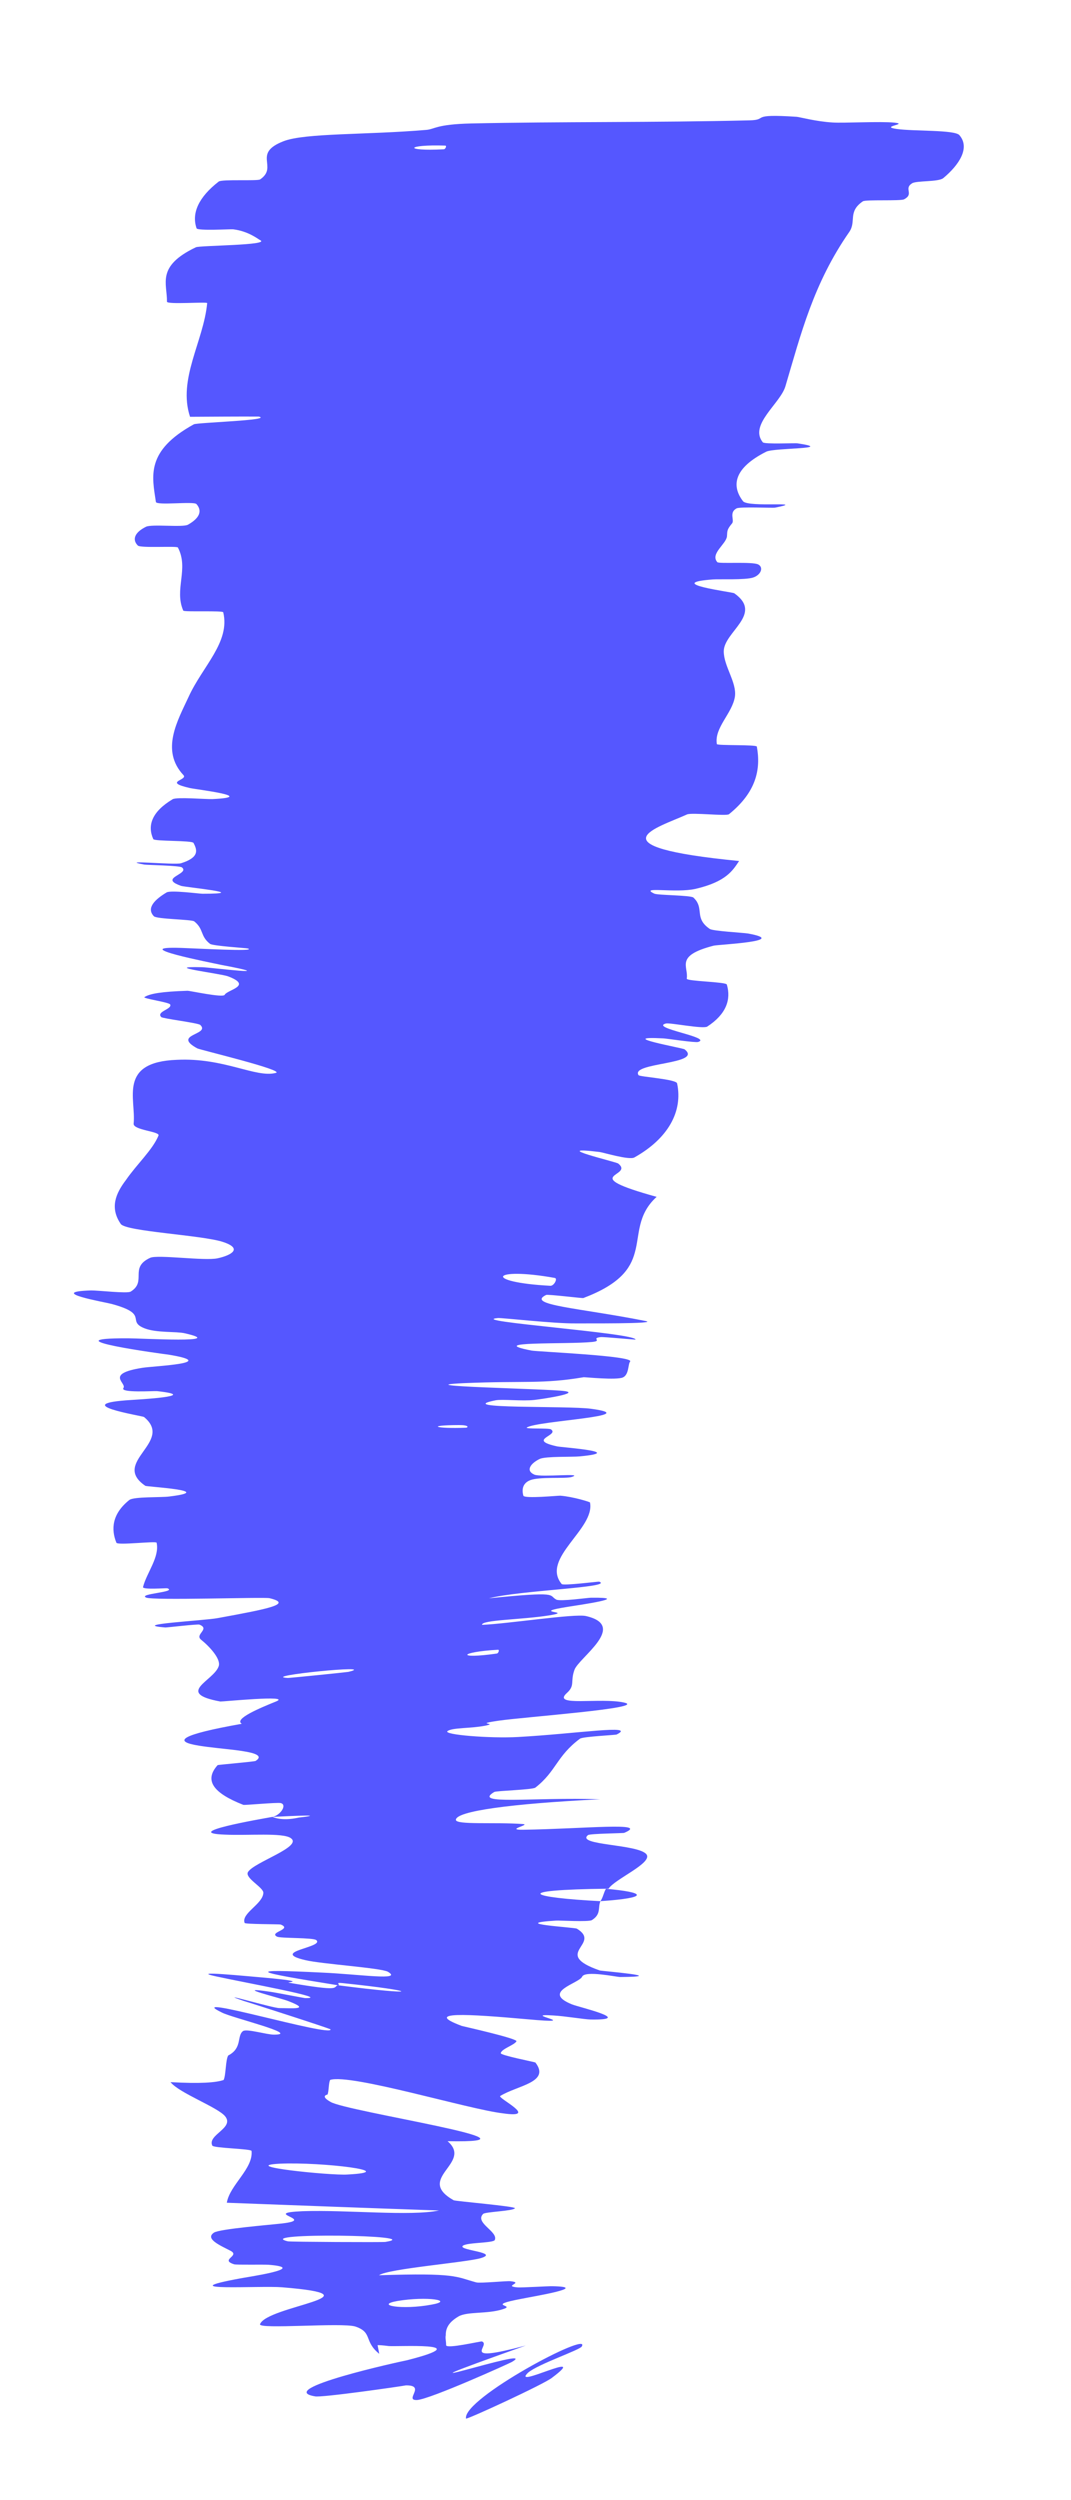 <?xml version="1.0" encoding="utf-8"?>
<svg xmlns="http://www.w3.org/2000/svg" fill="none" height="100%" overflow="visible" preserveAspectRatio="none" style="display: block;" viewBox="0 0 9 21" width="100%">
<path d="M8.062 1.135C8.155 1.242 8.059 1.386 7.927 1.496C7.886 1.53 7.7 1.516 7.664 1.54C7.592 1.586 7.684 1.628 7.598 1.674C7.569 1.69 7.275 1.675 7.251 1.691C7.122 1.779 7.198 1.859 7.137 1.948C6.835 2.382 6.73 2.807 6.6 3.245C6.557 3.39 6.292 3.568 6.41 3.715C6.424 3.733 6.682 3.72 6.703 3.724C7.029 3.773 6.508 3.76 6.439 3.794C6.167 3.931 6.144 4.08 6.244 4.21C6.288 4.265 6.8 4.207 6.513 4.264C6.493 4.268 6.219 4.255 6.19 4.27C6.124 4.305 6.174 4.369 6.152 4.396C6.109 4.448 6.112 4.457 6.109 4.505C6.102 4.571 5.966 4.651 6.028 4.722C6.042 4.737 6.323 4.716 6.371 4.741C6.419 4.765 6.395 4.829 6.329 4.851C6.263 4.873 6.042 4.863 5.991 4.867C5.564 4.899 6.156 4.973 6.17 4.983C6.419 5.158 6.082 5.307 6.082 5.471C6.082 5.596 6.192 5.731 6.176 5.85C6.155 5.992 6.001 6.111 6.024 6.25C6.027 6.264 6.357 6.253 6.36 6.271C6.395 6.462 6.355 6.654 6.126 6.839C6.103 6.857 5.814 6.823 5.773 6.841C5.532 6.951 4.953 7.109 6.211 7.232C6.158 7.311 6.103 7.406 5.845 7.466C5.679 7.504 5.366 7.443 5.498 7.506C5.527 7.52 5.804 7.519 5.827 7.539C5.835 7.547 5.842 7.554 5.848 7.562C5.909 7.643 5.84 7.718 5.965 7.803C5.994 7.821 6.242 7.834 6.286 7.841C6.644 7.906 6.043 7.933 5.998 7.943C5.667 8.028 5.788 8.117 5.771 8.22C5.767 8.243 6.101 8.246 6.108 8.27C6.145 8.396 6.103 8.519 5.943 8.623C5.906 8.645 5.627 8.588 5.595 8.597C5.459 8.635 5.989 8.713 5.867 8.752C5.842 8.76 5.602 8.723 5.575 8.722C5.156 8.7 5.741 8.803 5.753 8.814C5.916 8.942 5.294 8.923 5.366 9.031C5.375 9.045 5.683 9.064 5.69 9.1C5.74 9.337 5.613 9.564 5.331 9.722C5.288 9.747 5.066 9.679 5.037 9.676C4.595 9.623 5.175 9.758 5.195 9.773C5.337 9.886 4.832 9.863 5.518 10.053C5.353 10.203 5.377 10.372 5.335 10.52C5.298 10.658 5.208 10.787 4.902 10.903C4.895 10.906 4.603 10.87 4.589 10.877C4.416 10.962 4.871 10.986 5.421 11.095C5.56 11.121 4.885 11.115 4.836 11.116C4.653 11.118 4.219 11.068 4.184 11.071C3.905 11.097 5.344 11.196 5.341 11.252C5.338 11.254 5.074 11.228 5.047 11.231C4.963 11.241 5.067 11.263 4.975 11.272C4.762 11.293 4.061 11.265 4.466 11.344C4.518 11.354 5.336 11.388 5.295 11.437C5.277 11.456 5.287 11.547 5.234 11.57C5.18 11.594 4.917 11.567 4.905 11.568C4.554 11.627 4.411 11.596 3.894 11.618C3.378 11.643 4.605 11.665 4.741 11.684C4.878 11.701 4.589 11.747 4.489 11.759C4.388 11.77 4.221 11.751 4.164 11.762C3.793 11.836 4.772 11.806 4.967 11.833C5.427 11.895 4.517 11.933 4.428 11.99C4.404 12.005 4.611 11.993 4.63 12.006C4.705 12.058 4.421 12.092 4.682 12.149C4.724 12.158 5.272 12.195 4.871 12.233C4.814 12.239 4.587 12.231 4.536 12.254C4.461 12.29 4.413 12.352 4.49 12.386C4.547 12.411 4.919 12.369 4.804 12.406C4.753 12.422 4.534 12.402 4.455 12.433C4.377 12.464 4.39 12.535 4.398 12.563C4.407 12.59 4.69 12.562 4.709 12.563C4.819 12.572 4.958 12.616 4.958 12.62C5.003 12.842 4.542 13.089 4.72 13.305C4.733 13.321 5.03 13.283 5.035 13.285C5.165 13.334 4.37 13.357 4.109 13.425C4.712 13.364 4.605 13.399 4.675 13.436C4.71 13.453 4.942 13.42 4.966 13.42C5.324 13.416 4.868 13.481 4.775 13.496C4.432 13.55 4.841 13.532 4.612 13.569C4.385 13.605 4.042 13.606 4.051 13.648C4.268 13.639 4.829 13.552 4.924 13.574C5.281 13.656 4.862 13.924 4.827 14.027C4.791 14.128 4.835 14.156 4.763 14.221C4.633 14.339 5.047 14.256 5.246 14.301C5.444 14.347 4.411 14.421 4.19 14.453C4.033 14.476 4.104 14.475 4.114 14.482C4.118 14.484 4.112 14.488 4.078 14.495C3.957 14.519 3.804 14.51 3.761 14.54C3.718 14.571 4.119 14.603 4.352 14.59C4.845 14.563 5.357 14.481 5.182 14.569C5.172 14.574 4.9 14.586 4.874 14.604C4.677 14.75 4.675 14.878 4.499 15.015C4.474 15.034 4.171 15.041 4.153 15.052C3.967 15.164 4.474 15.094 5.044 15.113C4.29 15.15 3.831 15.213 3.831 15.286C3.831 15.33 4.16 15.304 4.394 15.321C4.464 15.326 4.24 15.371 4.395 15.369C4.902 15.362 5.467 15.301 5.246 15.395C5.235 15.399 4.958 15.401 4.941 15.414C4.835 15.501 5.366 15.488 5.433 15.576C5.486 15.649 5.166 15.783 5.114 15.864C4.266 15.874 4.461 15.939 5.046 15.969C5.022 16.022 5.055 16.077 4.974 16.128C4.946 16.145 4.7 16.13 4.674 16.132C4.257 16.158 4.825 16.188 4.848 16.2C5.062 16.331 4.627 16.407 5.04 16.551C5.055 16.556 5.643 16.603 5.211 16.606C5.182 16.606 4.917 16.549 4.892 16.603C4.867 16.66 4.544 16.73 4.807 16.836C4.87 16.861 5.339 16.969 4.963 16.963C4.912 16.962 4.745 16.934 4.65 16.929C4.35 16.91 4.939 17.007 4.434 16.961C3.928 16.916 3.548 16.893 3.881 17.017C3.891 17.02 4.352 17.123 4.34 17.146C4.321 17.179 4.214 17.209 4.208 17.246C4.206 17.264 4.494 17.32 4.499 17.324C4.628 17.491 4.349 17.516 4.204 17.605C4.176 17.622 4.541 17.797 4.226 17.751C3.939 17.718 2.951 17.417 2.775 17.47C2.761 17.491 2.764 17.571 2.752 17.593C2.717 17.602 2.72 17.622 2.776 17.654C2.903 17.736 4.711 18.004 3.761 17.985C3.978 18.171 3.484 18.295 3.812 18.481C3.826 18.489 4.335 18.532 4.327 18.548C4.315 18.572 4.076 18.578 4.06 18.596C3.986 18.671 4.189 18.744 4.158 18.815C4.146 18.843 3.9 18.834 3.886 18.868C3.873 18.903 4.197 18.92 4.041 18.967C3.923 19.003 3.26 19.056 3.185 19.111C3.839 19.09 3.826 19.123 4.002 19.171C4.036 19.18 4.262 19.157 4.29 19.161C4.408 19.174 4.221 19.202 4.35 19.213C4.381 19.216 4.604 19.202 4.641 19.203C4.971 19.209 4.474 19.29 4.387 19.308C4.059 19.37 4.35 19.359 4.223 19.397C4.095 19.438 3.928 19.414 3.853 19.457C3.758 19.513 3.739 19.571 3.748 19.641L3.743 19.615C3.742 19.637 3.749 19.667 3.749 19.699C3.752 19.732 4.043 19.663 4.05 19.667C4.131 19.699 3.844 19.854 4.419 19.701C2.972 20.216 4.569 19.683 4.302 19.839C4.28 19.852 3.618 20.151 3.505 20.159C3.392 20.164 3.585 20.034 3.411 20.036C3.372 20.044 2.691 20.142 2.646 20.128C2.299 20.069 3.362 19.836 3.42 19.825C4.044 19.666 3.312 19.715 3.26 19.705C3.221 19.7 3.193 19.698 3.173 19.698L3.187 19.771C3.055 19.665 3.134 19.592 2.987 19.542C2.876 19.506 2.167 19.568 2.185 19.522C2.244 19.368 3.233 19.282 2.369 19.212C2.185 19.197 1.409 19.25 2.016 19.138C2.054 19.129 2.611 19.051 2.257 19.023C2.212 19.02 1.986 19.025 1.967 19.019C1.843 18.979 2.023 18.949 1.936 18.905C1.849 18.86 1.72 18.805 1.798 18.753C1.844 18.722 2.266 18.688 2.37 18.676C2.668 18.642 2.181 18.589 2.542 18.573C2.905 18.56 3.453 18.617 3.689 18.567C3.101 18.547 2.497 18.524 1.906 18.502C1.931 18.352 2.129 18.217 2.114 18.067C2.112 18.048 1.795 18.044 1.784 18.022C1.741 17.931 1.972 17.875 1.892 17.776C1.829 17.699 1.506 17.581 1.433 17.489C1.686 17.503 1.814 17.493 1.879 17.471C1.899 17.433 1.895 17.3 1.918 17.265C2.038 17.203 1.989 17.102 2.041 17.061C2.07 17.037 2.242 17.091 2.304 17.09C2.53 17.089 1.951 16.949 1.866 16.905C1.502 16.73 2.793 17.115 2.778 17.046C2.778 17.04 2.094 16.82 2.051 16.808C1.774 16.713 2.293 16.868 2.348 16.867C2.449 16.867 2.621 16.884 2.422 16.808C2.364 16.784 1.928 16.679 2.271 16.73C2.316 16.736 2.549 16.782 2.563 16.783C2.798 16.787 2.064 16.655 1.817 16.601C1.57 16.548 2.082 16.6 2.23 16.612C2.613 16.647 2.391 16.648 2.428 16.654C2.87 16.73 2.797 16.693 2.838 16.675C3.563 16.768 3.524 16.724 2.877 16.657C2.806 16.649 2.871 16.675 2.838 16.675C2.129 16.561 2.04 16.536 2.71 16.569C3.025 16.583 3.388 16.639 3.26 16.562C3.202 16.529 2.7 16.497 2.565 16.464C2.257 16.392 2.729 16.358 2.658 16.296C2.632 16.274 2.356 16.282 2.328 16.267C2.255 16.229 2.463 16.206 2.358 16.165C2.348 16.162 2.059 16.163 2.056 16.152C2.024 16.071 2.209 15.994 2.213 15.899C2.215 15.853 2.054 15.774 2.084 15.724C2.136 15.64 2.549 15.511 2.443 15.439C2.375 15.392 2.088 15.419 1.89 15.41C1.508 15.396 2.184 15.28 2.289 15.261C2.292 15.261 2.363 15.3 2.509 15.267C2.816 15.232 2.29 15.262 2.289 15.261C2.356 15.249 2.416 15.159 2.359 15.145C2.328 15.138 2.056 15.164 2.045 15.16C1.792 15.061 1.713 14.955 1.829 14.826C1.835 14.823 2.139 14.797 2.148 14.791C2.224 14.742 2.122 14.718 1.979 14.7C1.881 14.688 1.765 14.678 1.673 14.663C1.446 14.627 1.514 14.571 2.032 14.479C1.962 14.439 2.185 14.346 2.321 14.291C2.456 14.235 1.864 14.294 1.852 14.292C1.465 14.221 1.797 14.119 1.838 13.995C1.858 13.935 1.761 13.83 1.69 13.773C1.633 13.727 1.769 13.684 1.676 13.646C1.663 13.64 1.4 13.671 1.39 13.67C1.069 13.645 1.717 13.613 1.831 13.591C2.246 13.515 2.468 13.473 2.265 13.424C2.218 13.413 1.285 13.445 1.228 13.419C1.156 13.386 1.491 13.374 1.407 13.341C1.4 13.338 1.194 13.355 1.202 13.33C1.232 13.211 1.343 13.078 1.316 12.958C1.313 12.942 0.987 12.982 0.978 12.958C0.933 12.847 0.939 12.717 1.087 12.599C1.125 12.57 1.355 12.579 1.422 12.57C1.832 12.52 1.233 12.489 1.221 12.48C0.928 12.28 1.467 12.113 1.21 11.902C1.195 11.892 0.555 11.792 1.105 11.759C1.142 11.756 1.705 11.727 1.321 11.685C1.297 11.682 1.007 11.702 1.037 11.659C1.068 11.616 0.876 11.54 1.196 11.489C1.297 11.473 1.859 11.451 1.414 11.378C1.383 11.375 0.377 11.239 1.075 11.241C1.19 11.241 1.927 11.284 1.553 11.199C1.48 11.182 1.314 11.197 1.214 11.157C1.058 11.095 1.26 11.039 0.936 10.952C0.879 10.937 0.382 10.851 0.765 10.839C0.824 10.838 1.069 10.867 1.098 10.849C1.238 10.763 1.082 10.648 1.262 10.565C1.325 10.536 1.72 10.593 1.829 10.569C1.939 10.545 2.048 10.488 1.871 10.431C1.694 10.374 1.059 10.344 1.015 10.281C0.921 10.145 0.972 10.025 1.058 9.912C1.151 9.777 1.282 9.659 1.332 9.538C1.346 9.503 1.117 9.493 1.123 9.438C1.144 9.23 0.99 8.921 1.485 8.902C1.883 8.882 2.149 9.056 2.318 9.012C2.399 8.99 1.68 8.818 1.658 8.806C1.44 8.687 1.771 8.693 1.683 8.609C1.665 8.592 1.368 8.556 1.355 8.543C1.31 8.496 1.449 8.477 1.43 8.437C1.421 8.418 1.195 8.387 1.214 8.375C1.259 8.346 1.358 8.329 1.575 8.322C1.595 8.321 1.874 8.383 1.888 8.356C1.91 8.313 2.128 8.281 1.917 8.201C1.854 8.177 1.335 8.115 1.698 8.124C1.773 8.126 2.395 8.206 1.861 8.105C1.773 8.086 1.053 7.946 1.525 7.962C1.649 7.966 2.162 7.995 2.084 7.967C2.071 7.963 1.791 7.946 1.765 7.928C1.68 7.862 1.715 7.805 1.632 7.739C1.609 7.722 1.318 7.721 1.293 7.696C1.226 7.626 1.305 7.553 1.4 7.496C1.436 7.475 1.674 7.507 1.701 7.507C2.127 7.507 1.555 7.452 1.522 7.441C1.37 7.388 1.498 7.36 1.533 7.321C1.543 7.31 1.545 7.299 1.529 7.286C1.511 7.27 1.237 7.266 1.212 7.262C0.976 7.219 1.466 7.267 1.521 7.251C1.677 7.202 1.658 7.14 1.626 7.08C1.614 7.058 1.295 7.068 1.288 7.048C1.238 6.937 1.272 6.82 1.451 6.713C1.485 6.693 1.729 6.714 1.785 6.712C2.177 6.693 1.645 6.631 1.595 6.619C1.364 6.566 1.581 6.554 1.542 6.511C1.346 6.302 1.494 6.05 1.585 5.853C1.702 5.596 1.936 5.394 1.876 5.143C1.873 5.127 1.547 5.142 1.54 5.129C1.462 4.951 1.589 4.778 1.495 4.599C1.488 4.584 1.179 4.606 1.158 4.582C1.111 4.535 1.127 4.474 1.226 4.425C1.273 4.4 1.538 4.432 1.58 4.407C1.679 4.351 1.701 4.291 1.651 4.234C1.629 4.209 1.314 4.248 1.31 4.216C1.278 4 1.222 3.788 1.629 3.564C1.657 3.549 2.298 3.53 2.175 3.499C1.997 3.498 1.787 3.5 1.597 3.501C1.492 3.184 1.711 2.867 1.741 2.546C1.742 2.533 1.403 2.56 1.403 2.534C1.406 2.382 1.31 2.237 1.646 2.077C1.679 2.061 2.277 2.061 2.186 2.017C2.169 2.009 2.089 1.942 1.959 1.926C1.939 1.924 1.66 1.94 1.652 1.918C1.608 1.791 1.669 1.656 1.838 1.525C1.866 1.504 2.163 1.522 2.186 1.507C2.342 1.4 2.115 1.29 2.383 1.186C2.564 1.116 3.078 1.134 3.583 1.091C3.654 1.085 3.665 1.044 3.959 1.037C4.698 1.021 5.509 1.03 6.297 1.011C6.467 1.007 6.283 0.954 6.694 0.981C6.721 0.983 6.858 1.021 6.998 1.029C7.094 1.035 7.393 1.018 7.516 1.03C7.64 1.043 7.389 1.062 7.534 1.083C7.681 1.104 8.021 1.089 8.062 1.135ZM2.927 14.043C3.207 13.976 2.166 14.08 2.419 14.094C2.432 14.095 2.913 14.046 2.927 14.043ZM2.918 18.265C3.382 18.241 2.707 18.158 2.349 18.174C1.991 18.194 2.777 18.274 2.918 18.265ZM3.239 18.831C3.603 18.772 2.118 18.752 2.418 18.826C2.435 18.831 3.217 18.835 3.239 18.831ZM3.729 1.254C3.743 1.254 3.756 1.224 3.742 1.223C3.41 1.212 3.384 1.272 3.729 1.254ZM3.625 19.358C3.824 19.323 3.589 19.286 3.341 19.327C3.142 19.362 3.378 19.404 3.625 19.358ZM3.917 11.992C3.933 11.991 3.947 11.97 3.858 11.97C3.574 11.971 3.655 12.002 3.917 11.992ZM3.916 20.314C3.887 20.146 4.973 19.57 4.889 19.709C4.876 19.738 4.524 19.856 4.438 19.929C4.287 20.075 4.972 19.722 4.64 19.971C4.582 20.021 3.917 20.328 3.915 20.315C3.915 20.315 3.916 20.314 3.916 20.314ZM4.175 13.889C4.189 13.887 4.199 13.856 4.185 13.857C3.853 13.876 3.833 13.938 4.175 13.889ZM4.625 10.8C4.655 10.802 4.689 10.739 4.662 10.734C4.126 10.638 4.054 10.77 4.625 10.8ZM5.092 15.865C5.426 15.894 5.466 15.94 5.046 15.969C5.069 15.934 5.072 15.899 5.092 15.865Z" fill="#5557FF" id="Vector 110"/>
</svg>